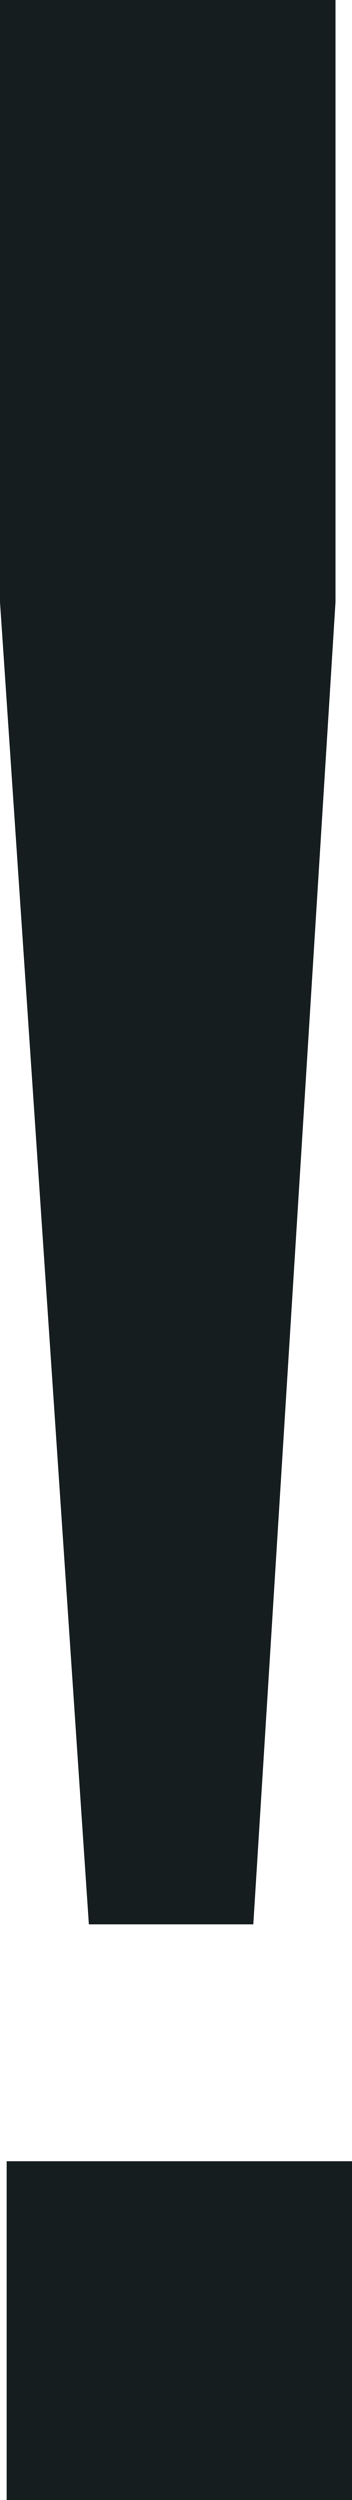 <?xml version="1.0" encoding="UTF-8"?><svg id="_レイヤー_2" xmlns="http://www.w3.org/2000/svg" viewBox="0 0 13.23 93.93"><defs><style>.cls-1{fill:#151d1e;}</style></defs><g id="_島"><path class="cls-1" d="M9.52,72.3H3.34L0,22.62V0h12.61v22.62l-3.09,49.69h0ZM.25,93.93v-12.73h12.98v12.73s-12.98,0-12.98,0Z"/></g></svg>